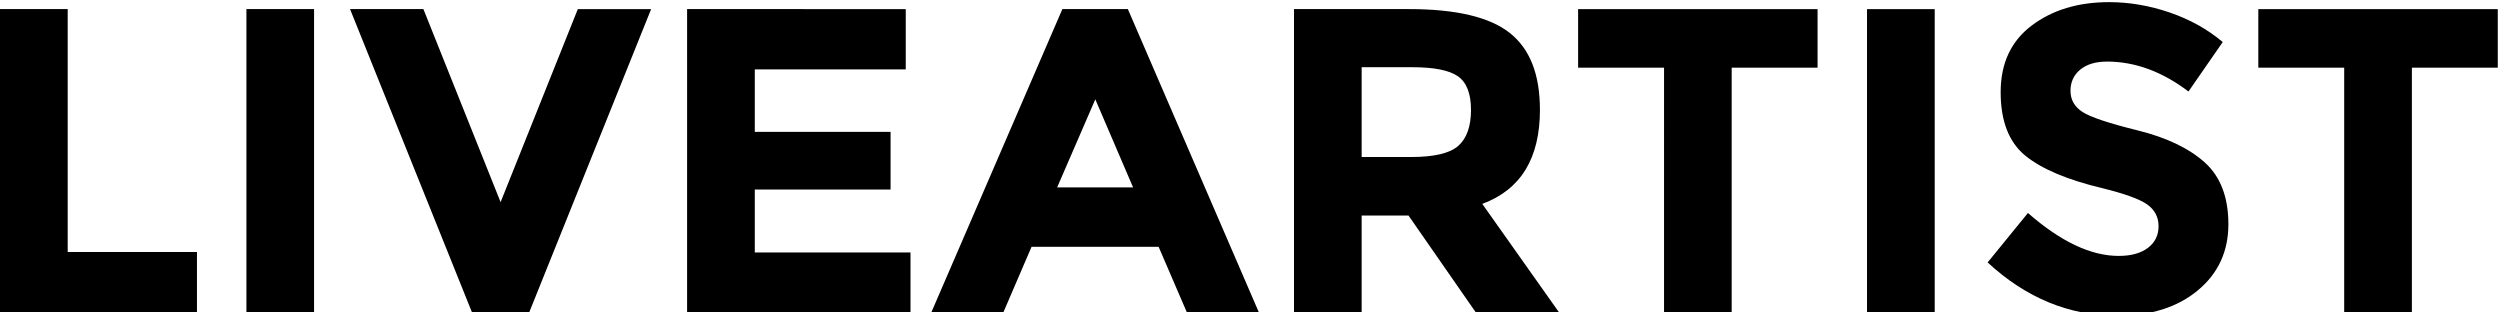 <svg xmlns="http://www.w3.org/2000/svg" width="216" height="27" viewBox="0 0 219 27"><path d="M0 27.172V.609h5.93v21.278h11.324v5.285zM21.586.609h5.926v26.563h-5.926zm22.266 16.91L50.617.61h6.422L46.36 27.172h-5.015L30.664.609h6.426zM79.344.61v5.282H66.12v5.472h11.895v5.051H66.12v5.512h13.64v5.246h-19.57V.609zm24.625 26.563l-2.473-5.738H90.363l-2.468 5.738h-6.31L93.064.609H98.8l11.476 26.563zm-8.02-18.66l-3.344 7.715h6.653zm38.95.914c0 4.254-1.684 7.004-5.051 8.246l6.722 9.5h-7.293l-5.89-8.477h-4.106v8.477h-5.926V.609h10.07c4.13 0 7.075.696 8.833 2.09 1.762 1.39 2.64 3.633 2.64 6.727zm-11.286 4.14c2.028 0 3.407-.328 4.145-.988.734-.66 1.101-1.703 1.101-3.137 0-1.43-.382-2.41-1.14-2.945-.762-.531-2.09-.797-3.992-.797h-4.446v7.867zm28.082-7.828v21.434h-5.925V5.738h-7.528V.61h20.977v5.13zM163.551.61h5.93v26.563h-5.93zm21.015 4.598c-.988 0-1.765.234-2.336.703-.57.469-.855 1.09-.855 1.86 0 .773.348 1.386 1.043 1.843.7.457 2.305.996 4.828 1.617 2.52.622 4.477 1.551 5.871 2.793 1.39 1.239 2.09 3.051 2.09 5.434 0 2.379-.894 4.313-2.68 5.793-1.785 1.484-4.136 2.223-7.05 2.223-4.204 0-7.993-1.559-11.36-4.672l3.531-4.332c2.864 2.508 5.512 3.761 7.946 3.761 1.086 0 1.941-.234 2.562-.703.621-.468.934-1.101.934-1.898 0-.8-.332-1.434-.988-1.902-.66-.47-1.965-.942-3.915-1.426-3.093-.735-5.351-1.692-6.785-2.867-1.43-1.18-2.144-3.028-2.144-5.547 0-2.524.902-4.465 2.715-5.836C179.785.684 182.047 0 184.758 0c1.773 0 3.543.305 5.316.91 1.774.61 3.32 1.473 4.637 2.586l-3 4.332c-2.305-1.75-4.688-2.621-7.145-2.621zm26.715.531v21.434h-5.93V5.738h-7.523V.61h20.977v5.13zm0 0"/></svg>